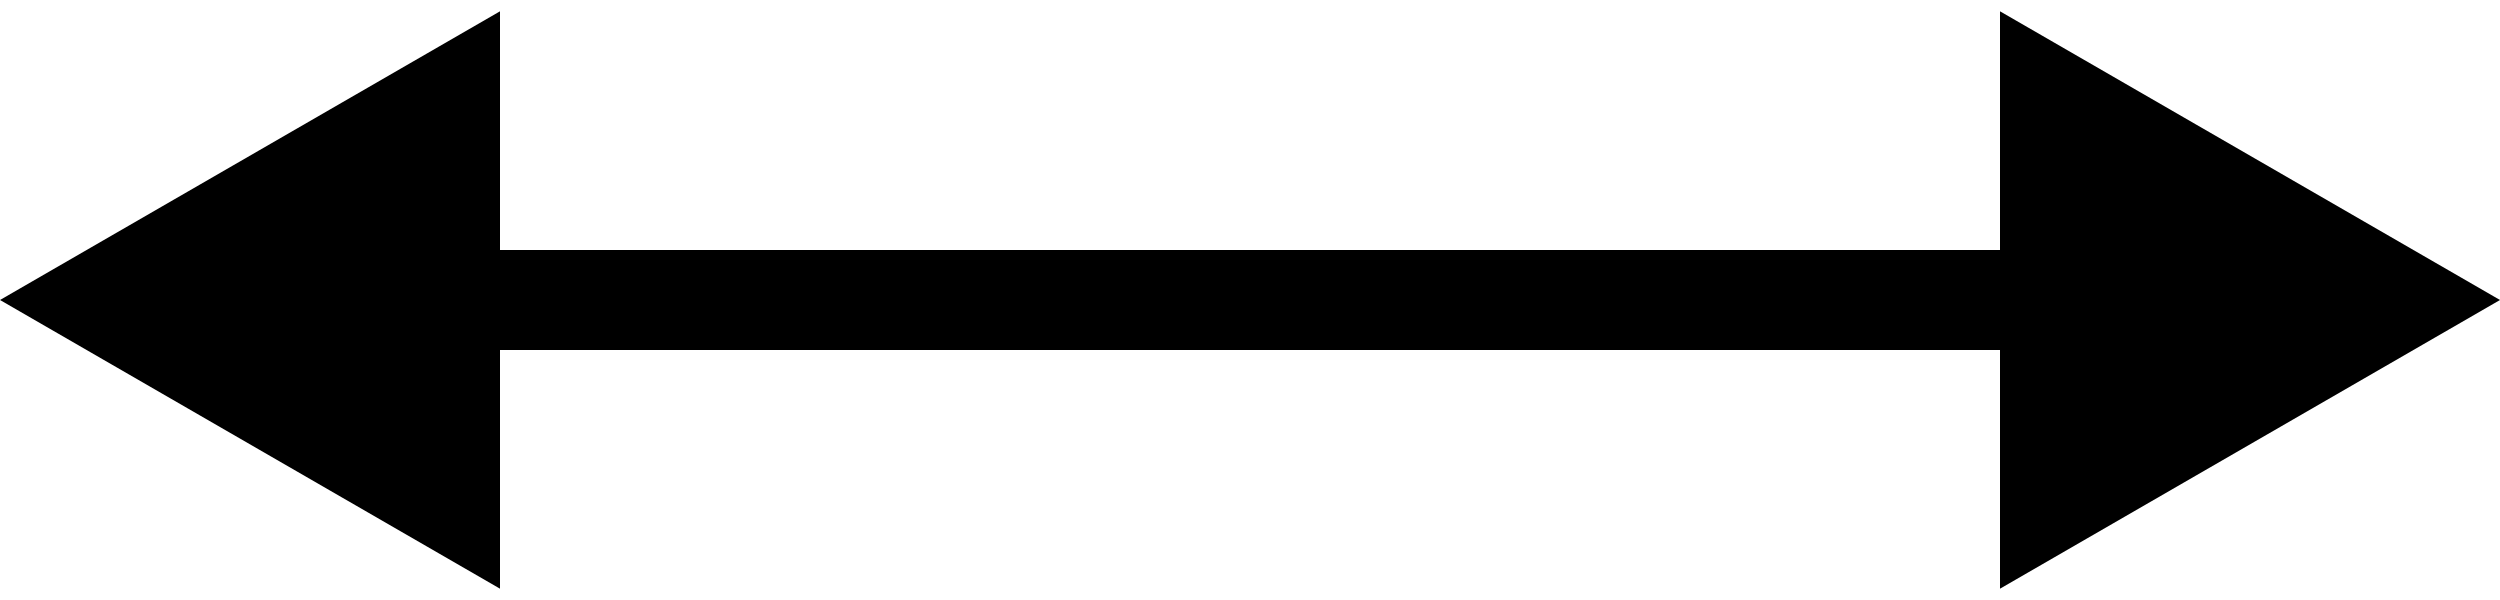 <?xml version="1.0" encoding="UTF-8"?>
<svg class="arrow" width="25" height="6" viewBox="0 0 25 6" xmlns="http://www.w3.org/2000/svg">
                                    <path d="M0 3L5 5.887V0.113L0 3ZM25 3L20 0.113V5.887L25 3ZM4.5 3.5H20.5V2.5H4.5V3.5Z"/>
                                </svg>